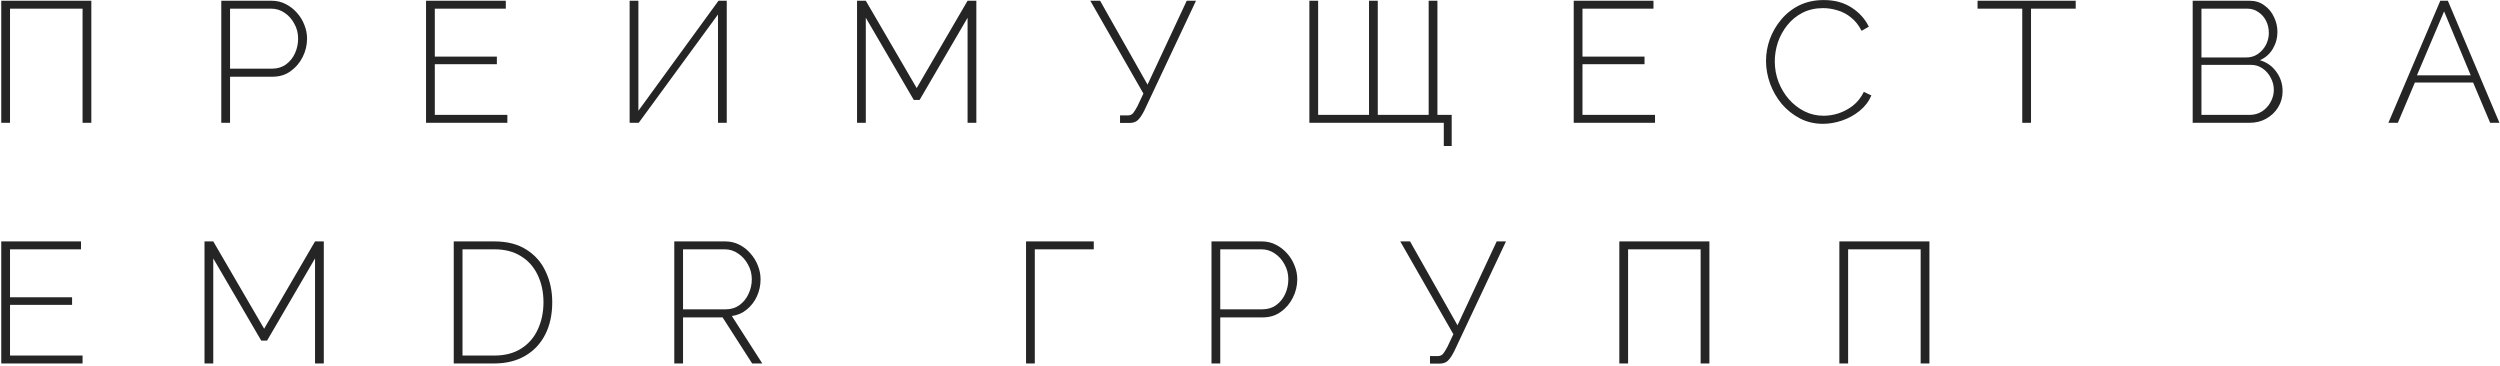 <?xml version="1.0" encoding="UTF-8"?> <svg xmlns="http://www.w3.org/2000/svg" width="1018" height="149" viewBox="0 0 1018 149" fill="none"> <path d="M0.51 50V0.3H37.19V50H33.62V3.52H4.08V50H0.51ZM90.107 50V0.3H110.547C112.647 0.3 114.561 0.743 116.287 1.63C118.061 2.517 119.601 3.707 120.907 5.2C122.214 6.647 123.217 8.28 123.917 10.1C124.664 11.92 125.037 13.787 125.037 15.7C125.037 18.36 124.431 20.88 123.217 23.26C122.051 25.593 120.417 27.507 118.317 29C116.264 30.493 113.814 31.24 110.967 31.24H93.677V50H90.107ZM93.677 27.95H110.827C113.021 27.95 114.911 27.367 116.497 26.2C118.084 25.033 119.297 23.517 120.137 21.65C120.977 19.783 121.397 17.8 121.397 15.7C121.397 13.507 120.884 11.5 119.857 9.68C118.877 7.813 117.547 6.32 115.867 5.2C114.234 4.08 112.414 3.52 110.407 3.52H93.677V27.95ZM206.594 46.78V50H173.484V0.3H205.964V3.52H177.054V23.05H202.324V26.13H177.054V46.78H206.594ZM256.385 50V0.3H259.955V45.1L292.575 0.3H295.935V50H292.365V5.9L260.095 50H256.385ZM393.997 50V7.23L374.467 40.69H372.087L352.557 7.23V50H348.987V0.3H352.557L373.277 35.86L393.997 0.3H397.567V50H393.997ZM456.079 50.07V46.99H459.229C460.162 46.99 460.885 46.687 461.399 46.08C461.912 45.427 462.495 44.493 463.149 43.28L465.599 38.1L443.969 0.3H447.959L467.279 34.46L483.239 0.3H487.019L465.949 45.03C465.062 46.803 464.199 48.087 463.359 48.88C462.565 49.673 461.399 50.07 459.859 50.07H456.079ZM587.912 59.45V50H533.172V0.3H536.742V46.78H557.462V0.3H561.032V46.78H581.752V0.3H585.322V46.78H591.132V59.45H587.912ZM673.926 46.78V50H640.816V0.3H673.296V3.52H644.386V23.05H669.656V26.13H644.386V46.78H673.926ZM719.122 24.8C719.122 21.813 719.635 18.873 720.662 15.98C721.735 13.04 723.275 10.38 725.282 8C727.288 5.573 729.738 3.637 732.632 2.19C735.572 0.743 738.908 0.02 742.642 0.02C747.075 0.02 750.855 1.047 753.982 3.1C757.108 5.107 759.442 7.697 760.982 10.87L758.042 12.55C756.875 10.263 755.428 8.443 753.702 7.09C752.022 5.737 750.202 4.78 748.242 4.22C746.282 3.613 744.322 3.31 742.362 3.31C739.235 3.31 736.435 3.94 733.962 5.2C731.535 6.46 729.482 8.14 727.802 10.24C726.122 12.34 724.838 14.673 723.952 17.24C723.112 19.807 722.692 22.397 722.692 25.01C722.692 27.95 723.205 30.75 724.232 33.41C725.258 36.023 726.658 38.357 728.432 40.41C730.252 42.463 732.352 44.097 734.732 45.31C737.158 46.523 739.772 47.13 742.572 47.13C744.578 47.13 746.608 46.803 748.662 46.15C750.762 45.45 752.722 44.4 754.542 43C756.362 41.553 757.832 39.687 758.952 37.4L762.032 38.87C760.958 41.343 759.348 43.443 757.202 45.17C755.055 46.897 752.675 48.203 750.062 49.09C747.448 49.977 744.858 50.42 742.292 50.42C738.932 50.42 735.828 49.697 732.982 48.25C730.135 46.757 727.662 44.797 725.562 42.37C723.508 39.897 721.922 37.143 720.802 34.11C719.682 31.03 719.122 27.927 719.122 24.8ZM845.228 3.52H827.028V50H823.458V3.52H805.258V0.3H845.228V3.52ZM929.47 37.12C929.47 39.547 928.863 41.74 927.65 43.7C926.483 45.613 924.873 47.153 922.82 48.32C920.813 49.44 918.573 50 916.1 50H892.86V0.3H916.03C918.363 0.3 920.37 0.93 922.05 2.19C923.776 3.403 925.083 4.99 925.97 6.95C926.903 8.863 927.37 10.87 927.37 12.97C927.37 15.443 926.74 17.753 925.48 19.9C924.22 22 922.47 23.54 920.23 24.52C923.076 25.36 925.316 26.947 926.95 29.28C928.63 31.567 929.47 34.18 929.47 37.12ZM925.9 36.63C925.9 34.857 925.48 33.2 924.64 31.66C923.846 30.12 922.75 28.86 921.35 27.88C919.95 26.9 918.363 26.41 916.59 26.41H896.43V46.78H916.1C917.92 46.78 919.576 46.313 921.07 45.38C922.563 44.4 923.73 43.14 924.57 41.6C925.456 40.013 925.9 38.357 925.9 36.63ZM896.43 3.52V23.4H914.63C916.45 23.4 918.036 22.933 919.39 22C920.79 21.02 921.886 19.783 922.68 18.29C923.473 16.75 923.87 15.14 923.87 13.46C923.87 11.64 923.496 9.983 922.75 8.49C922.003 6.997 920.953 5.807 919.6 4.92C918.293 3.987 916.776 3.52 915.05 3.52H896.43ZM993.692 0.3H996.772L1017.77 50H1013.99L1007.06 33.62H983.332L976.402 50H972.552L993.692 0.3ZM1006.08 30.68L995.232 4.64L984.172 30.68H1006.08ZM33.62 144.78V148H0.51V98.3H32.99V101.52H4.08V121.05H29.35V124.13H4.08V144.78H33.62ZM128.281 148V105.23L108.751 138.69H106.371L86.841 105.23V148H83.271V98.3H86.841L107.561 133.86L128.281 98.3H131.851V148H128.281ZM184.763 148V98.3H201.283C206.556 98.3 210.92 99.42 214.373 101.66C217.873 103.853 220.486 106.84 222.213 110.62C223.986 114.353 224.873 118.507 224.873 123.08C224.873 128.12 223.916 132.507 222.003 136.24C220.09 139.973 217.36 142.867 213.813 144.92C210.266 146.973 206.09 148 201.283 148H184.763ZM221.303 123.08C221.303 118.927 220.51 115.217 218.923 111.95C217.383 108.683 215.12 106.14 212.133 104.32C209.193 102.453 205.576 101.52 201.283 101.52H188.333V144.78H201.283C205.623 144.78 209.286 143.823 212.273 141.91C215.26 139.997 217.5 137.407 218.993 134.14C220.533 130.827 221.303 127.14 221.303 123.08ZM274.565 148V98.3H295.215C297.362 98.3 299.299 98.743 301.025 99.63C302.799 100.517 304.315 101.707 305.575 103.2C306.882 104.647 307.885 106.28 308.585 108.1C309.332 109.92 309.705 111.787 309.705 113.7C309.705 116.173 309.215 118.483 308.235 120.63C307.255 122.777 305.879 124.573 304.105 126.02C302.379 127.467 300.349 128.353 298.015 128.68L310.405 148H306.275L294.235 129.24H278.135V148H274.565ZM278.135 125.95H295.565C297.712 125.95 299.579 125.367 301.165 124.2C302.752 123.033 303.965 121.517 304.805 119.65C305.692 117.783 306.135 115.8 306.135 113.7C306.135 111.553 305.622 109.57 304.595 107.75C303.615 105.883 302.285 104.39 300.605 103.27C298.972 102.103 297.129 101.52 295.075 101.52H278.135V125.95ZM417.803 148V98.3H445.383V101.52H421.373V148H417.803ZM493.318 148V98.3H513.758C515.858 98.3 517.772 98.743 519.498 99.63C521.272 100.517 522.812 101.707 524.118 103.2C525.425 104.647 526.428 106.28 527.128 108.1C527.875 109.92 528.248 111.787 528.248 113.7C528.248 116.36 527.642 118.88 526.428 121.26C525.262 123.593 523.628 125.507 521.528 127C519.475 128.493 517.025 129.24 514.178 129.24H496.888V148H493.318ZM496.888 125.95H514.038C516.232 125.95 518.122 125.367 519.708 124.2C521.295 123.033 522.508 121.517 523.348 119.65C524.188 117.783 524.608 115.8 524.608 113.7C524.608 111.507 524.095 109.5 523.068 107.68C522.088 105.813 520.758 104.32 519.078 103.2C517.445 102.08 515.625 101.52 513.618 101.52H496.888V125.95ZM582.295 148.07V144.99H585.445C586.378 144.99 587.101 144.687 587.615 144.08C588.128 143.427 588.711 142.493 589.365 141.28L591.815 136.1L570.185 98.3H574.175L593.495 132.46L609.455 98.3H613.235L592.165 143.03C591.278 144.803 590.415 146.087 589.575 146.88C588.781 147.673 587.615 148.07 586.075 148.07H582.295ZM659.388 148V98.3H696.068V148H692.498V101.52H662.958V148H659.388ZM748.985 148V98.3H785.665V148H782.095V101.52H752.555V148H748.985Z" fill="#252525"></path> </svg> 